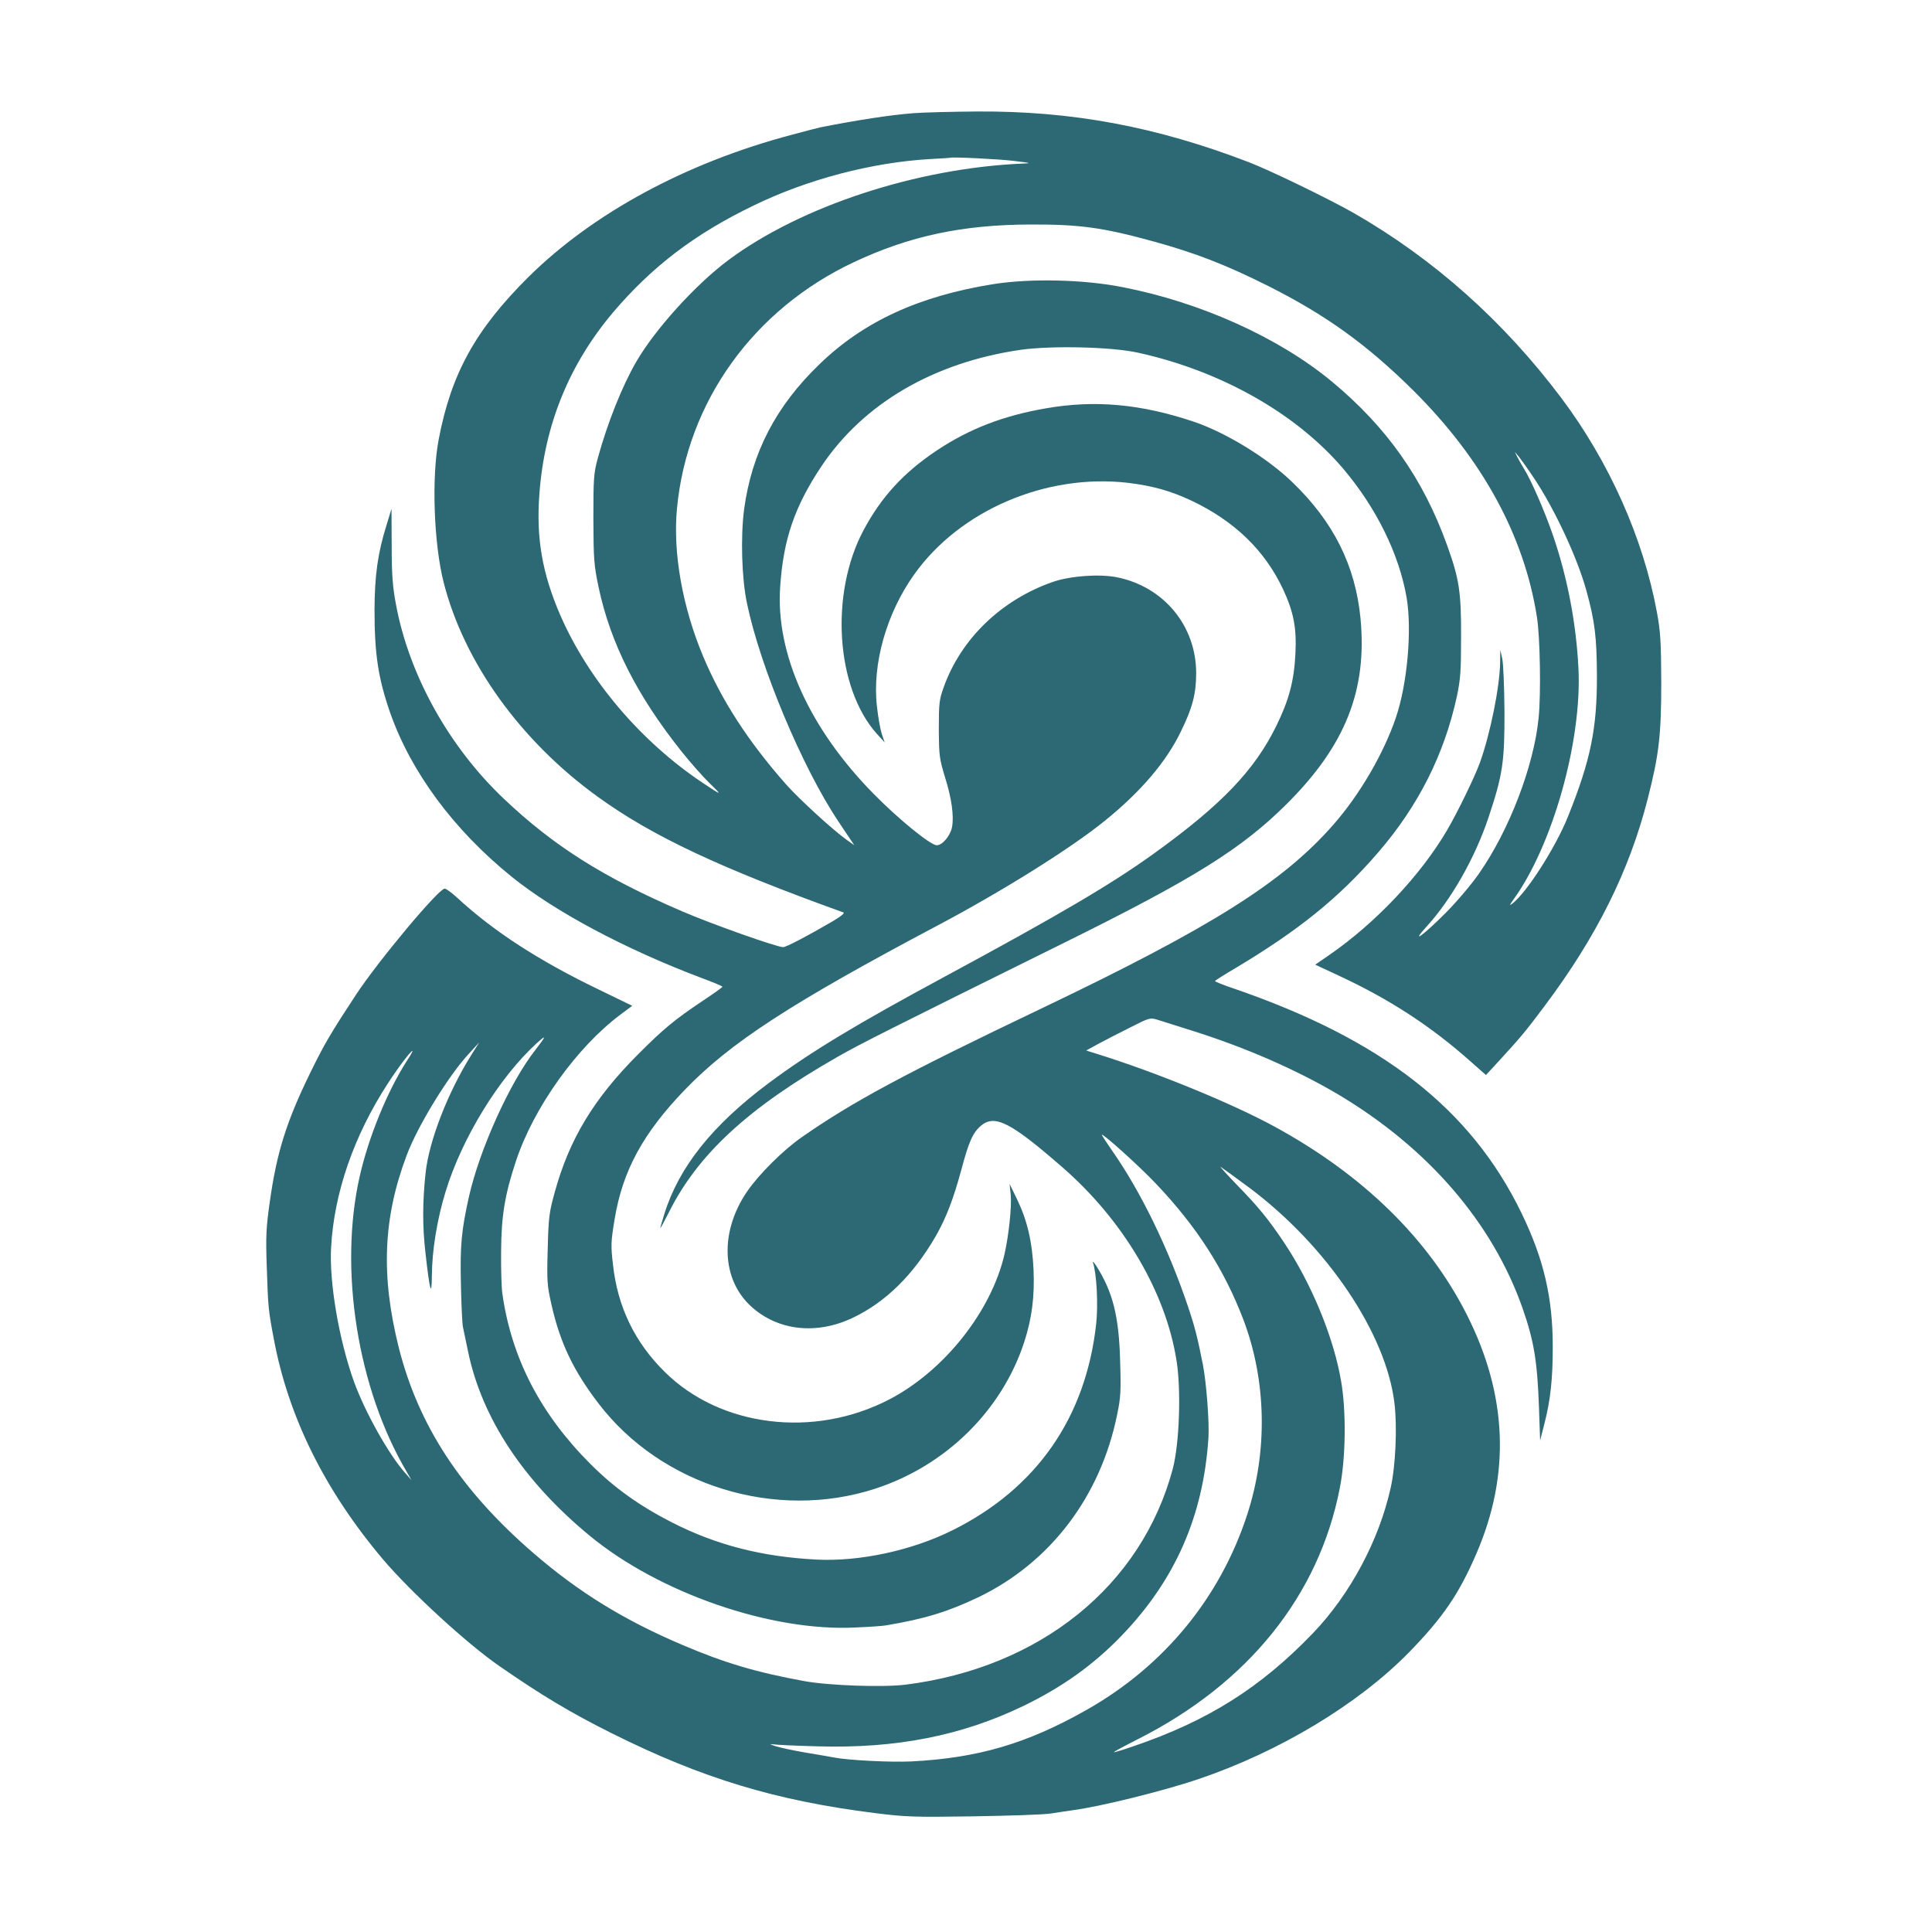 <?xml version="1.0" standalone="no"?>
<!DOCTYPE svg PUBLIC "-//W3C//DTD SVG 20010904//EN"
 "http://www.w3.org/TR/2001/REC-SVG-20010904/DTD/svg10.dtd">
<svg version="1.0" xmlns="http://www.w3.org/2000/svg"
 width="1024pt" height="1024pt" viewBox="0 0 1024 1024"
 preserveAspectRatio="xMidYMid meet">

<g transform="translate(0,1024) scale(0.1,-0.1)"
fill="#2C6975" stroke="none">
<path d="M4840 9640 c-119 -9 -301 -37 -492 -75 -9 -2 -77 -19 -150 -39 -561
-148 -1056 -416 -1399 -756 -279 -278 -408 -511 -474 -860 -38 -200 -26 -548
26 -755 108 -426 409 -844 820 -1140 288 -208 647 -376 1299 -611 9 -3 -11
-20 -55 -46 -137 -80 -248 -138 -264 -138 -34 0 -381 123 -536 190 -418 180
-680 346 -943 595 -293 277 -505 659 -574 1035 -17 91 -22 156 -22 309 l-1
194 -26 -85 c-47 -150 -63 -268 -64 -448 0 -237 19 -362 82 -545 110 -315 337
-623 644 -871 228 -185 602 -384 1001 -535 65 -24 118 -46 117 -49 0 -3 -46
-36 -102 -73 -151 -101 -209 -149 -342 -282 -237 -237 -367 -451 -445 -735
-29 -105 -33 -132 -37 -300 -5 -171 -3 -193 20 -295 45 -200 115 -348 248
-522 333 -438 942 -625 1469 -453 374 122 671 415 789 778 40 124 55 237 49
383 -7 148 -33 260 -88 374 l-39 80 6 -57 c6 -62 -10 -215 -33 -316 -70 -303
-320 -618 -610 -769 -399 -208 -895 -147 -1190 145 -159 156 -251 346 -275
569 -12 102 -11 123 9 243 42 254 150 454 372 684 241 250 562 459 1340 871
342 181 708 410 885 554 192 155 327 314 404 474 62 126 81 201 81 309 0 250
-170 457 -418 508 -93 19 -248 8 -341 -24 -273 -95 -487 -301 -579 -558 -24
-67 -26 -86 -26 -223 1 -141 3 -156 33 -255 35 -111 48 -205 37 -264 -9 -46
-51 -96 -81 -96 -33 0 -206 141 -337 275 -338 344 -517 740 -493 1093 17 254
76 426 219 641 223 333 595 550 1056 617 164 23 485 16 625 -16 439 -97 837
-323 1085 -615 175 -207 295 -451 335 -680 30 -174 4 -462 -57 -640 -65 -190
-190 -405 -330 -565 -268 -306 -644 -543 -1548 -975 -731 -349 -1000 -494
-1270 -682 -99 -69 -226 -195 -290 -288 -146 -213 -137 -467 23 -611 141 -127
344 -150 536 -59 175 83 322 228 440 432 56 98 94 197 136 352 40 150 61 198
105 235 73 61 158 17 429 -219 324 -281 550 -663 607 -1027 25 -157 15 -440
-20 -573 -165 -619 -702 -1054 -1416 -1144 -119 -15 -407 -5 -538 19 -251 46
-419 95 -646 192 -306 130 -546 277 -786 484 -385 332 -611 676 -716 1090 -96
383 -84 688 42 1022 58 155 223 424 330 538 l54 59 -44 -70 c-122 -195 -222
-452 -240 -620 -17 -155 -17 -287 -1 -425 23 -205 33 -239 34 -122 1 137 28
300 73 447 87 284 283 603 482 785 54 49 52 41 -5 -33 -136 -172 -298 -531
-354 -782 -39 -176 -47 -256 -42 -460 2 -110 7 -213 11 -230 3 -16 16 -74 27
-129 73 -352 294 -687 645 -976 367 -303 962 -509 1408 -486 72 3 145 8 161
11 208 35 328 72 490 149 382 184 648 534 736 968 19 89 21 127 16 283 -6 239
-39 369 -128 508 -12 17 -19 25 -16 15 20 -60 28 -224 17 -325 -55 -496 -315
-871 -760 -1093 -216 -108 -495 -168 -724 -156 -287 15 -526 76 -761 195 -175
89 -309 185 -435 311 -265 265 -418 560 -467 901 -5 30 -8 131 -7 224 1 192
20 304 79 482 94 283 321 601 553 775 l63 47 -175 85 c-322 155 -560 310 -753
488 -28 26 -58 48 -66 48 -32 0 -349 -379 -470 -562 -136 -207 -168 -262 -242
-413 -127 -260 -178 -422 -215 -685 -19 -135 -22 -180 -16 -345 7 -213 8 -227
37 -380 77 -414 270 -804 579 -1170 145 -171 445 -447 616 -565 222 -154 380
-249 599 -358 477 -238 867 -356 1394 -422 159 -20 207 -22 520 -17 190 3 375
9 411 15 36 6 87 13 113 17 142 18 483 102 671 166 428 145 844 396 1113 670
180 185 265 308 358 524 182 420 165 841 -51 1268 -203 401 -550 741 -1021
997 -222 121 -619 284 -932 382 l-64 20 64 35 c35 19 111 58 169 87 102 52
106 53 145 41 22 -7 108 -34 190 -60 276 -87 544 -204 763 -333 479 -284 822
-681 982 -1136 61 -175 78 -281 87 -526 l6 -175 23 90 c32 125 44 236 44 407
0 261 -48 466 -166 709 -269 554 -740 920 -1526 1190 -54 18 -98 36 -98 39 0
3 46 32 102 65 339 202 555 376 761 615 214 247 352 521 419 830 19 90 22 135
22 315 1 238 -10 307 -74 485 -127 353 -319 625 -610 867 -281 233 -694 420
-1110 501 -207 41 -488 47 -685 16 -393 -63 -686 -197 -920 -423 -232 -223
-360 -469 -401 -770 -19 -146 -13 -366 15 -498 70 -338 293 -870 484 -1156
l85 -127 -45 32 c-71 51 -252 217 -317 291 -202 229 -342 446 -440 680 -109
260 -160 548 -138 780 53 567 406 1058 939 1308 294 138 574 198 934 199 262
1 384 -16 650 -89 226 -62 387 -125 607 -235 309 -155 528 -313 773 -556 366
-364 587 -768 655 -1200 17 -107 22 -409 9 -535 -25 -255 -156 -596 -316 -825
-40 -58 -120 -152 -179 -211 -121 -121 -187 -167 -97 -68 131 144 255 363 326
575 76 227 86 297 85 564 -1 129 -6 255 -12 280 l-10 45 -1 -65 c-2 -132 -52
-378 -107 -532 -28 -77 -120 -266 -174 -358 -140 -239 -378 -491 -622 -660
l-77 -53 122 -57 c270 -125 492 -269 707 -461 l76 -67 70 76 c119 130 138 153
240 289 277 369 450 718 547 1098 60 235 72 337 72 620 -1 215 -4 267 -23 370
-73 395 -254 799 -507 1136 -306 407 -675 736 -1100 980 -134 76 -439 224
-555 269 -492 189 -937 272 -1440 269 -135 -1 -288 -5 -340 -9z m535 -253 c90
-11 94 -12 45 -14 -561 -24 -1176 -226 -1560 -512 -173 -129 -388 -366 -488
-539 -74 -127 -153 -325 -204 -512 -21 -78 -23 -105 -23 -320 1 -218 3 -244
28 -364 63 -295 201 -569 437 -866 46 -58 113 -134 149 -169 72 -70 70 -70
-35 0 -329 220 -606 547 -755 890 -95 220 -128 408 -110 642 27 366 158 686
391 962 206 242 432 415 745 566 286 139 626 228 935 246 58 3 106 6 107 7 7
5 258 -7 338 -17z m2756 -1682 c109 -163 230 -423 277 -595 45 -161 55 -248
56 -450 1 -281 -33 -448 -153 -747 -65 -163 -219 -404 -296 -463 -16 -12 -14
-7 5 20 209 287 366 844 346 1230 -12 236 -58 478 -134 700 -42 124 -118 299
-156 358 -12 20 -28 48 -35 62 l-12 25 21 -25 c11 -14 48 -65 81 -115z m-5976
-3090 c-104 -163 -202 -404 -249 -612 -111 -492 -11 -1122 249 -1563 l26 -45
-31 35 c-88 98 -215 324 -275 490 -79 222 -131 526 -120 710 16 289 121 591
301 868 55 85 121 172 130 172 3 0 -11 -25 -31 -55z m3971 -648 c216 -227 362
-454 464 -721 123 -324 130 -699 20 -1035 -144 -441 -442 -803 -853 -1035
-315 -178 -574 -254 -928 -272 -108 -5 -333 6 -409 21 -14 3 -79 14 -145 25
-66 11 -140 27 -165 35 -28 9 -34 13 -15 10 17 -3 125 -8 240 -11 414 -12 762
56 1091 215 204 99 370 217 519 372 284 295 433 634 460 1049 5 83 -11 294
-30 390 -28 141 -42 197 -79 307 -105 310 -249 606 -402 825 -30 43 -54 80
-54 83 0 13 196 -163 286 -258z m494 -21 c413 -308 728 -775 771 -1145 15
-123 6 -331 -20 -446 -61 -277 -214 -564 -410 -769 -278 -290 -558 -467 -955
-602 -55 -19 -101 -33 -102 -31 -2 2 56 33 129 70 583 295 957 760 1068 1329
32 160 35 409 7 568 -39 231 -157 517 -302 734 -85 127 -138 191 -254 310 -53
55 -90 96 -82 91 8 -5 76 -54 150 -109z"/>
<path d="M5545 8076 c-227 -39 -408 -109 -579 -223 -176 -117 -295 -247 -389
-423 -180 -338 -147 -837 71 -1080 l41 -45 -15 44 c-8 24 -20 90 -26 147 -26
224 51 495 198 700 242 340 699 535 1132 485 131 -16 225 -42 338 -95 227
-108 388 -263 485 -470 56 -121 72 -205 65 -341 -7 -143 -34 -245 -100 -380
-115 -236 -291 -420 -646 -676 -228 -165 -510 -330 -1112 -655 -471 -254 -708
-397 -933 -564 -299 -223 -477 -446 -554 -695 -12 -37 -21 -70 -21 -74 0 -3
19 32 43 79 154 311 422 558 897 829 119 68 276 147 1210 609 681 337 932 494
1171 732 310 309 426 602 390 982 -27 280 -143 513 -363 724 -134 129 -352
262 -521 319 -280 94 -524 116 -782 71z"/>
</g>
</svg>
